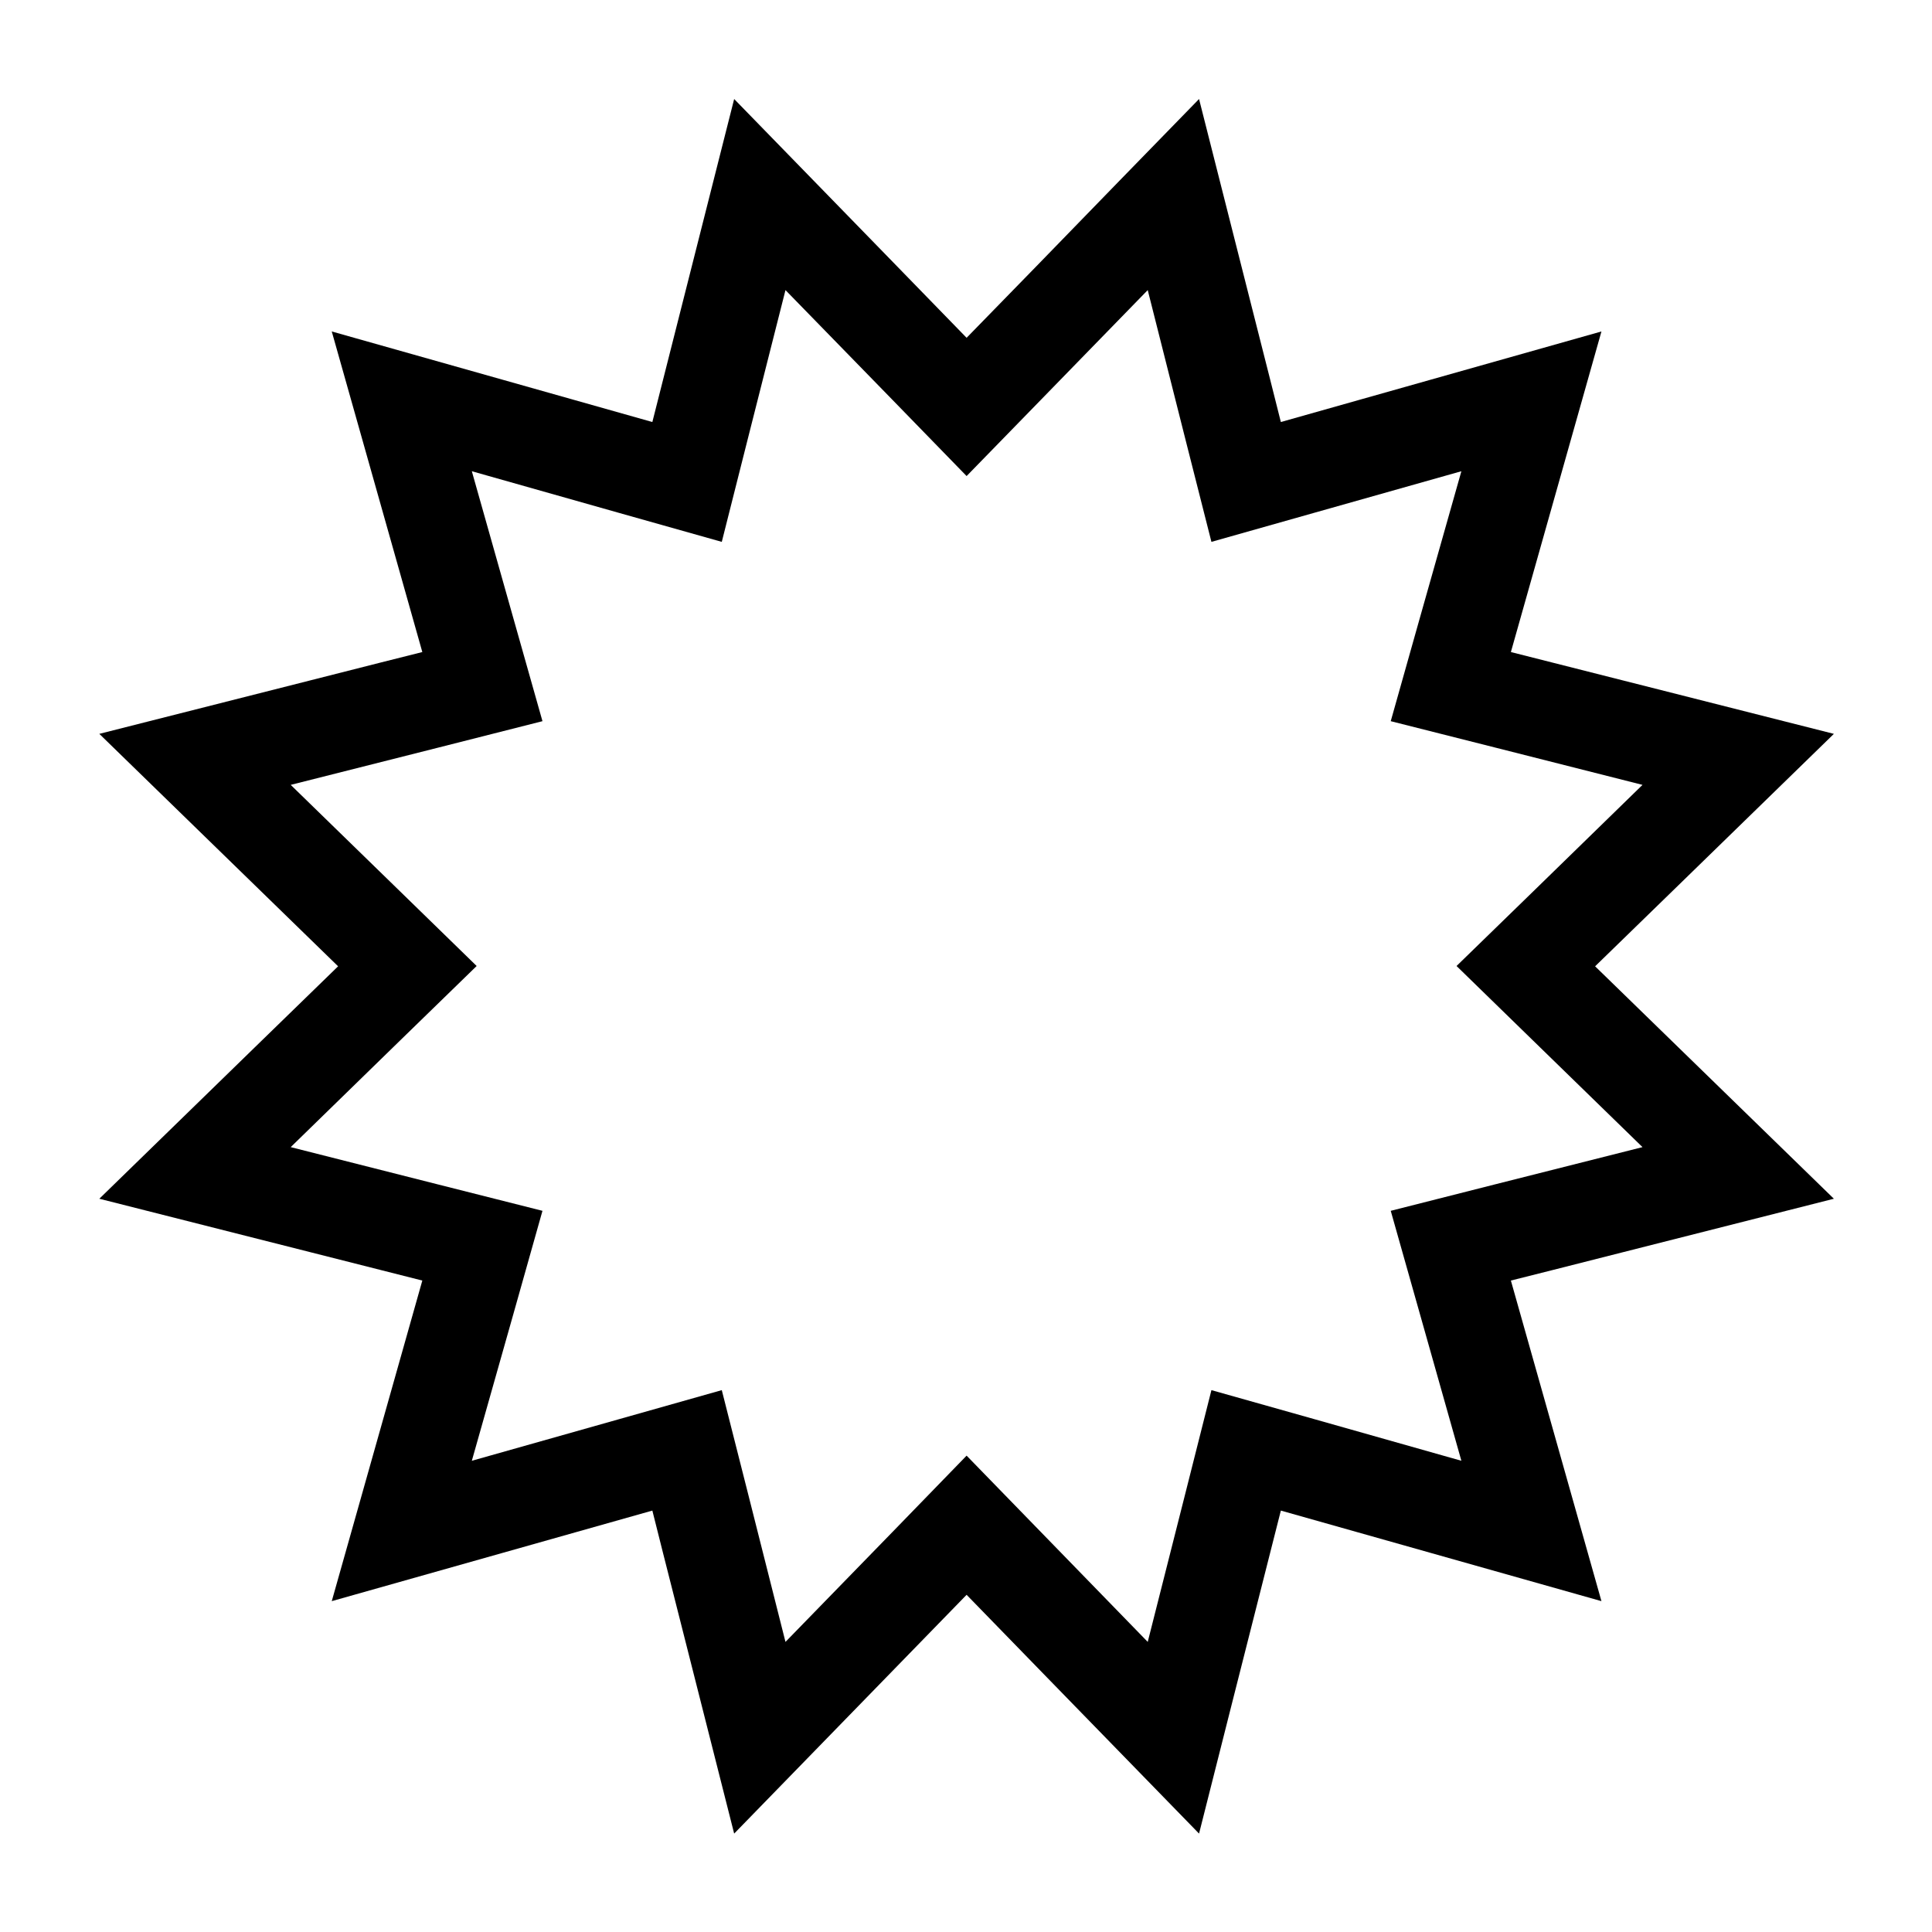 <svg xmlns="http://www.w3.org/2000/svg" viewBox="0 0 640 640"><!--! Font Awesome Pro 7.1.0 by @fontawesome - https://fontawesome.com License - https://fontawesome.com/license (Commercial License) Copyright 2025 Fonticons, Inc. --><path fill="currentColor" d="M320.2 157.7C307.3 144.4 287.3 123.9 260.2 96.1C250.7 133.7 243.6 161.5 239.1 179.5C221.3 174.5 193.7 166.7 156.3 156.1C166.9 193.5 174.6 221 179.7 238.9C161.7 243.5 133.9 250.5 96.3 260C124.1 287.1 144.7 307.1 157.9 320C144.6 332.9 124.1 352.9 96.3 380C133.9 389.5 161.7 396.6 179.7 401.1C174.7 418.9 166.9 446.5 156.3 483.9C193.7 473.3 221.2 465.6 239.1 460.5C243.7 478.5 250.7 506.3 260.2 543.9C287.3 516.1 307.3 495.5 320.2 482.2C333.1 495.5 353.1 516 380.2 543.9C389.7 506.3 396.8 478.5 401.3 460.5C419.1 465.5 446.7 473.3 484.1 483.9C473.5 446.5 465.8 419 460.7 401.1C478.7 396.5 506.5 389.5 544.1 380C516.3 352.9 495.7 332.9 482.5 320C495.8 307.1 516.3 287.1 544.1 260C506.5 250.5 478.7 243.4 460.7 238.9C465.7 221.1 473.5 193.5 484.1 156.1C446.7 166.7 419.2 174.4 401.3 179.5C396.7 161.5 389.7 133.7 380.2 96.1C353.1 123.9 333.1 144.5 320.2 157.7zM371 59.7L397.2 32.8C411.1 87.8 421.4 128.1 424.3 139.8C468.2 127.4 516.3 113.8 530.5 109.8C515.1 164.4 503.8 204.4 500.5 216C544.7 227.2 593.2 239.5 607.5 243.1C566.9 282.7 537 311.7 528.4 320.1C561.1 351.9 596.9 386.8 607.5 397.1C552.5 411 512.2 421.3 500.5 424.2C512.9 468.1 526.5 516.2 530.5 530.4C475.9 515 435.9 503.7 424.3 500.4C413.1 544.6 400.8 593 397.2 607.4C357.6 566.8 328.6 536.9 320.2 528.3C288.4 561 253.5 596.8 243.2 607.4C229.3 552.4 219 512.1 216.1 500.4C172.2 512.8 124.1 526.4 109.9 530.4C125.3 475.8 136.6 435.8 139.9 424.2C95.7 413 47.2 400.7 32.9 397.1C73.5 357.5 103.4 328.5 112 320.1C79.3 288.3 43.5 253.4 32.9 243.1C87.9 229.2 128.2 218.9 139.9 216C127.5 172.1 113.9 124 109.9 109.8C164.5 125.2 204.5 136.5 216.1 139.8C227.3 95.6 239.6 47.1 243.2 32.8C282.8 73.4 311.8 103.3 320.2 111.9C334.1 97.7 351 80.3 371 59.7z"/></svg>